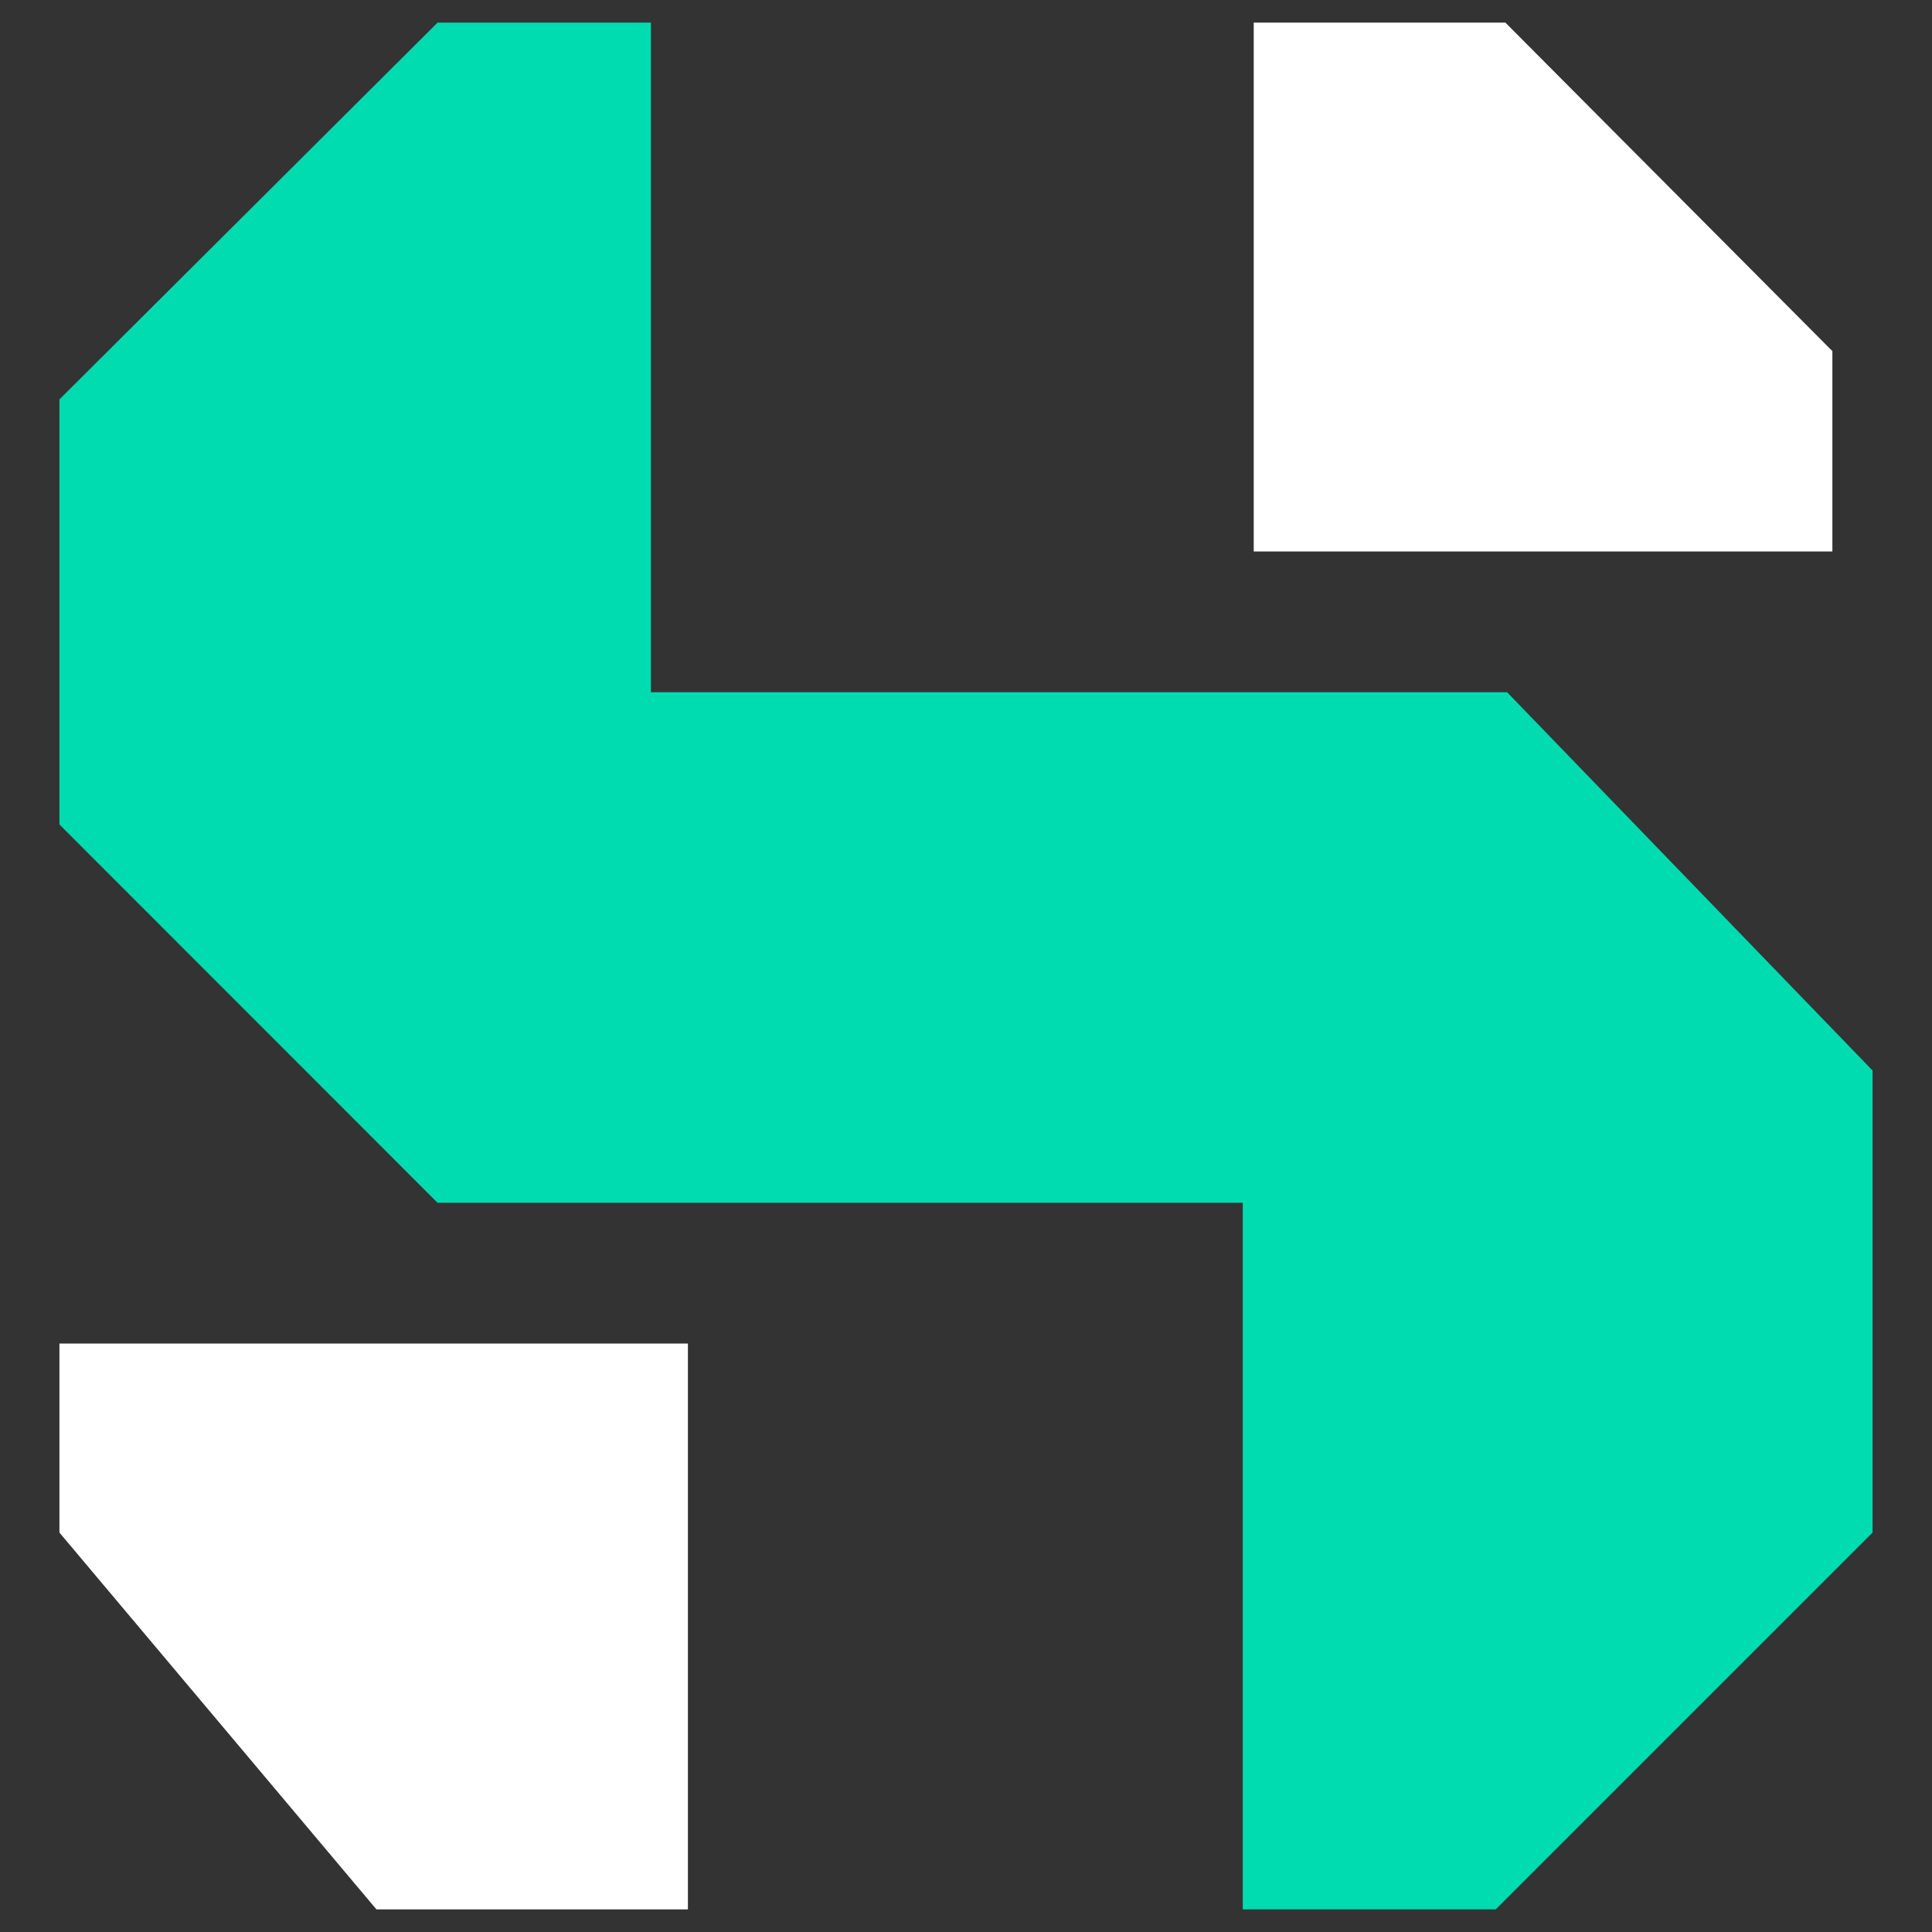 <svg xmlns="http://www.w3.org/2000/svg" xmlns:xlink="http://www.w3.org/1999/xlink" id="Layer_1" x="0px" y="0px" viewBox="0 0 1024 1024" style="enable-background:new 0 0 1024 1024;" xml:space="preserve"><rect x="0" y="0" width="1024" height="1024" fill="#333333" stroke="none"/><style type="text/css">	.st0{fill:#00DBB0;}	.st1{fill:#FFFFFF;}	.st2{fill:none;}	.st3{fill:#0350D2;}</style><g>	<polygon class="st1" points="971.2,186.1 971.2,292.3 664.5,292.3 664.5,12 797.9,12  "></polygon>	<rect x="397.8" y="12" class="st2" width="266.8" height="180.1"></rect>	<polygon class="st1" points="364.6,712.1 364.6,1012 199.5,1012 31.5,812.3 31.5,712.1  "></polygon>	<rect x="364.6" y="831.2" class="st2" width="247.2" height="180.8"></rect>	<polygon class="st0" points="798.8,366.9 664.5,366.9 658.7,366.9 345,366.9 345,12 231.9,12 31.5,211.7 31.5,437 231.9,637.5   658.7,637.5 658.7,1012 792.8,1012 992.5,812.3 992.5,567.4  "></polygon></g></svg>